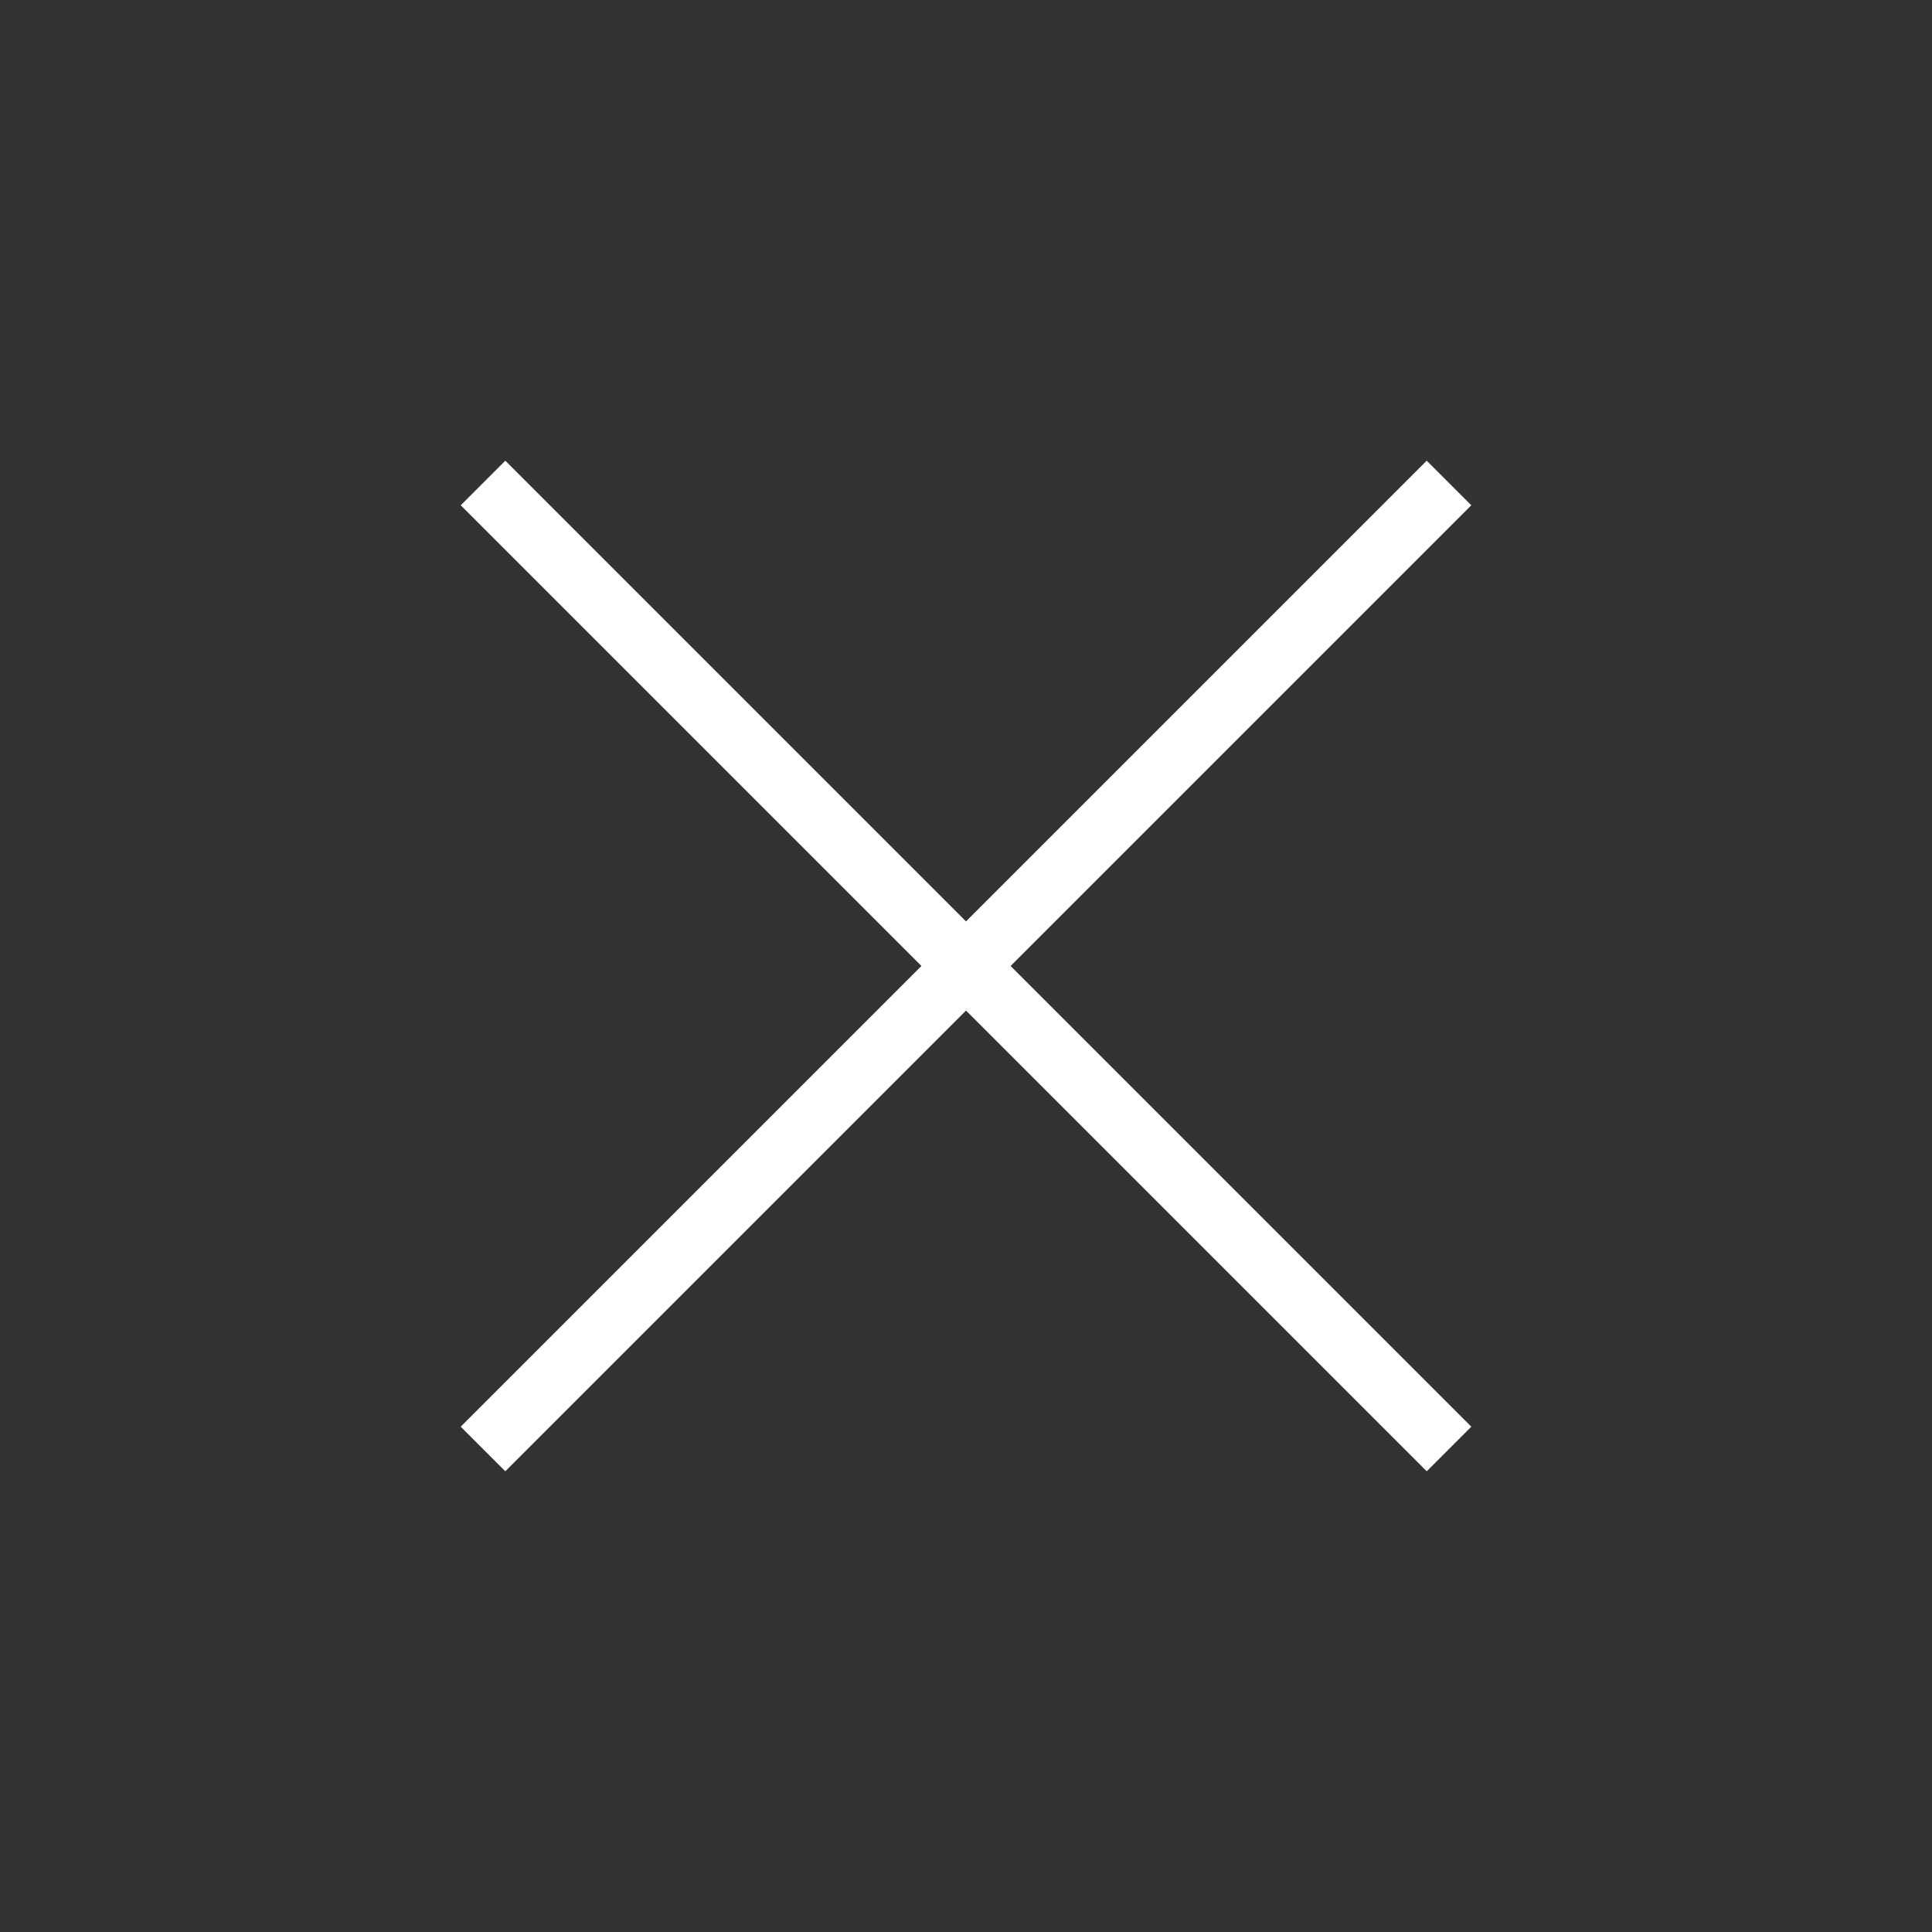 <svg xmlns="http://www.w3.org/2000/svg" width="91.924" height="91.924" viewBox="0 0 91.924 91.924">
  <rect x="0" y="0" width="91.924" height="91.924" fill="#333333" stroke="none"/>
  <path id="Union_4" data-name="Union 4" d="M-1959-5413v-31h-31v-3h31v-31h3v31h31v3h-31v31Z" transform="translate(-2420.426 5280.673) rotate(45)" fill="#fff"/>
</svg>
